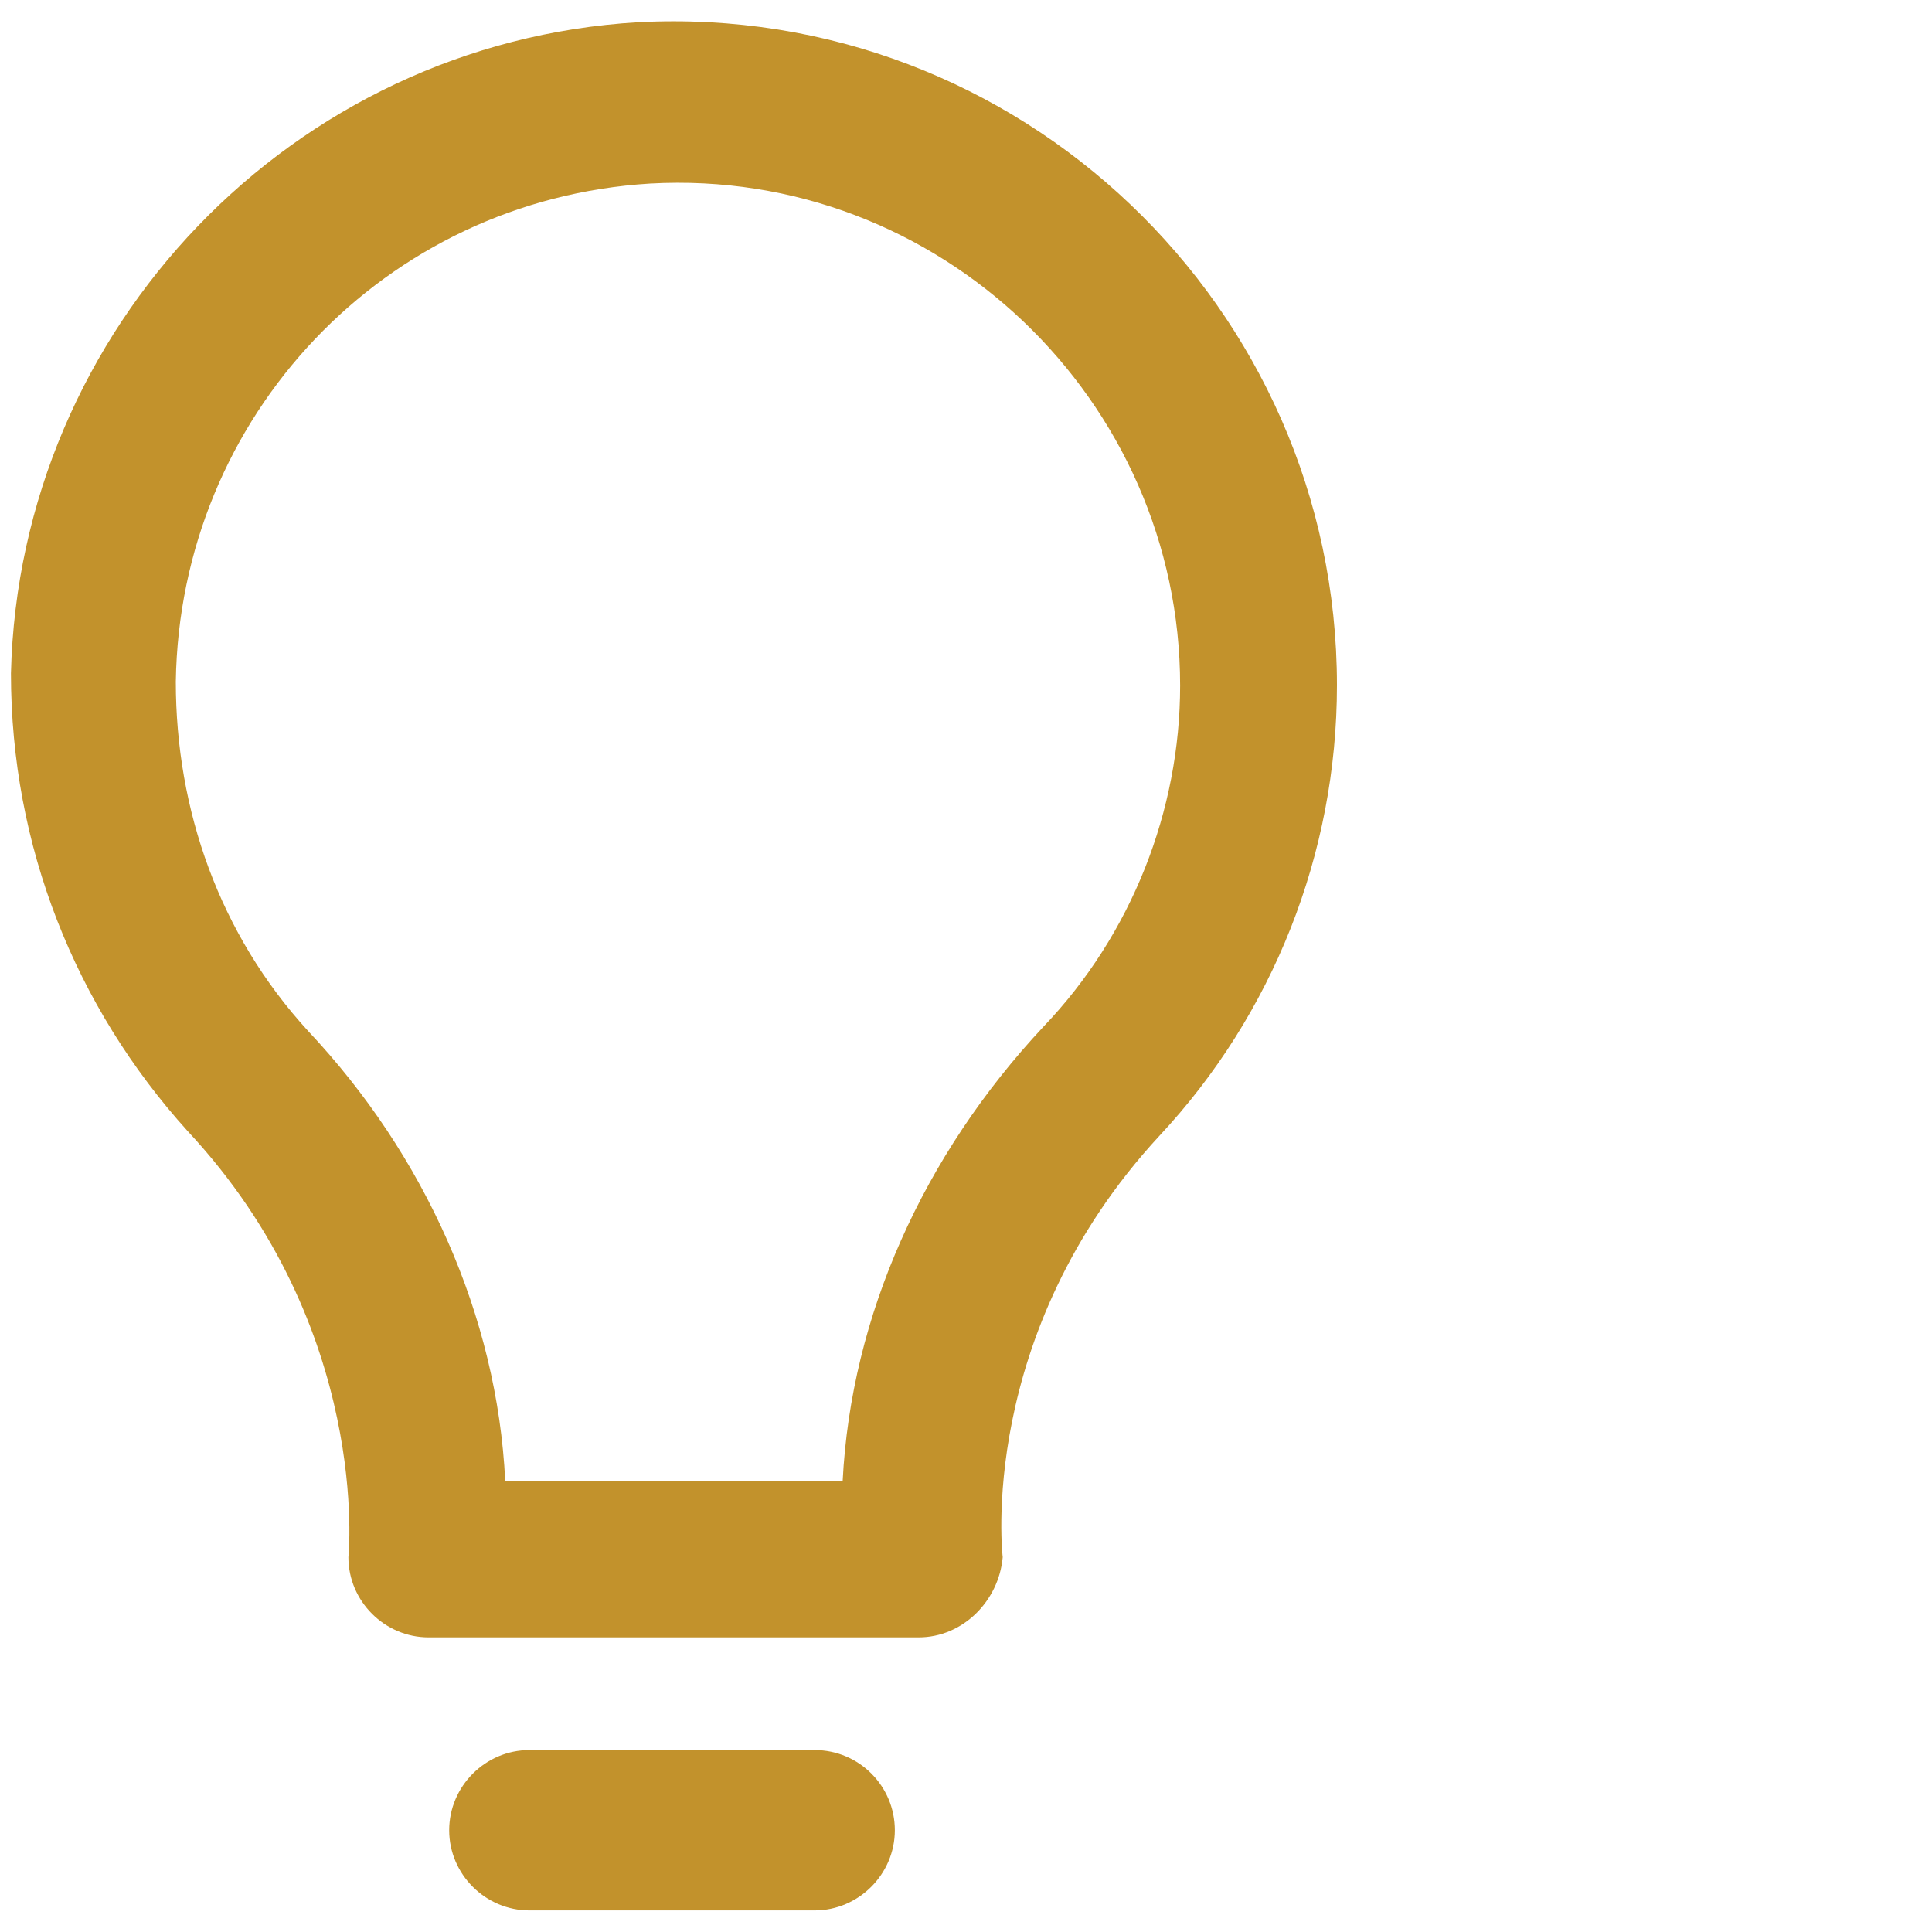 <?xml version="1.0" encoding="utf-8"?>
<!-- Generator: Adobe Illustrator 25.2.0, SVG Export Plug-In . SVG Version: 6.00 Build 0)  -->
<svg version="1.1" id="Layer_1" xmlns="http://www.w3.org/2000/svg" xmlns:xlink="http://www.w3.org/1999/xlink" x="0px" y="0px"
	 viewBox="0 0 600 600" style="enable-background:new 0 0 600 600;" xml:space="preserve">
<style type="text/css">
	.st0{fill:#C2922C;}
</style>
<g>
	<g>
		<path class="st0" d="M415.2,212.8c0-117.3-98.6-212.1-217-205.9C90.9,13.2,6,101.8,3.4,209.1c0,53.6,19.9,103.5,54.9,142.2
			c57.2,61.3,49.9,132.3,49.9,132.3c0,13.7,11.3,24.9,24.9,24.9h152.2c13.7,0,24.9-11.3,26.1-24.9c0,0-8.4-69.2,48.7-130.9
			C395.2,315.1,415.2,265.2,415.2,212.8z M261.7,459.9H156.9c-2.5-51.2-24.9-101.1-61.2-139.7c-27.5-30-41.1-68.6-41.1-108.5
			C55.8,129.3,119.5,62,201.9,57c89.8-5,164.6,67.4,164.6,155.9c0,38.7-15,77.3-42.5,106C286.7,358.8,264.3,408.7,261.7,459.9z"/>
		<path class="st0" d="M253,543.5h-88.6c-13.7,0-24.9,11.3-24.9,24.9c0,13.7,11.3,24.9,24.9,24.9H253c13.7,0,24.9-11.3,24.9-24.9
			C277.9,554.7,266.8,543.5,253,543.5z"/>
	</g>
</g>
</svg>
